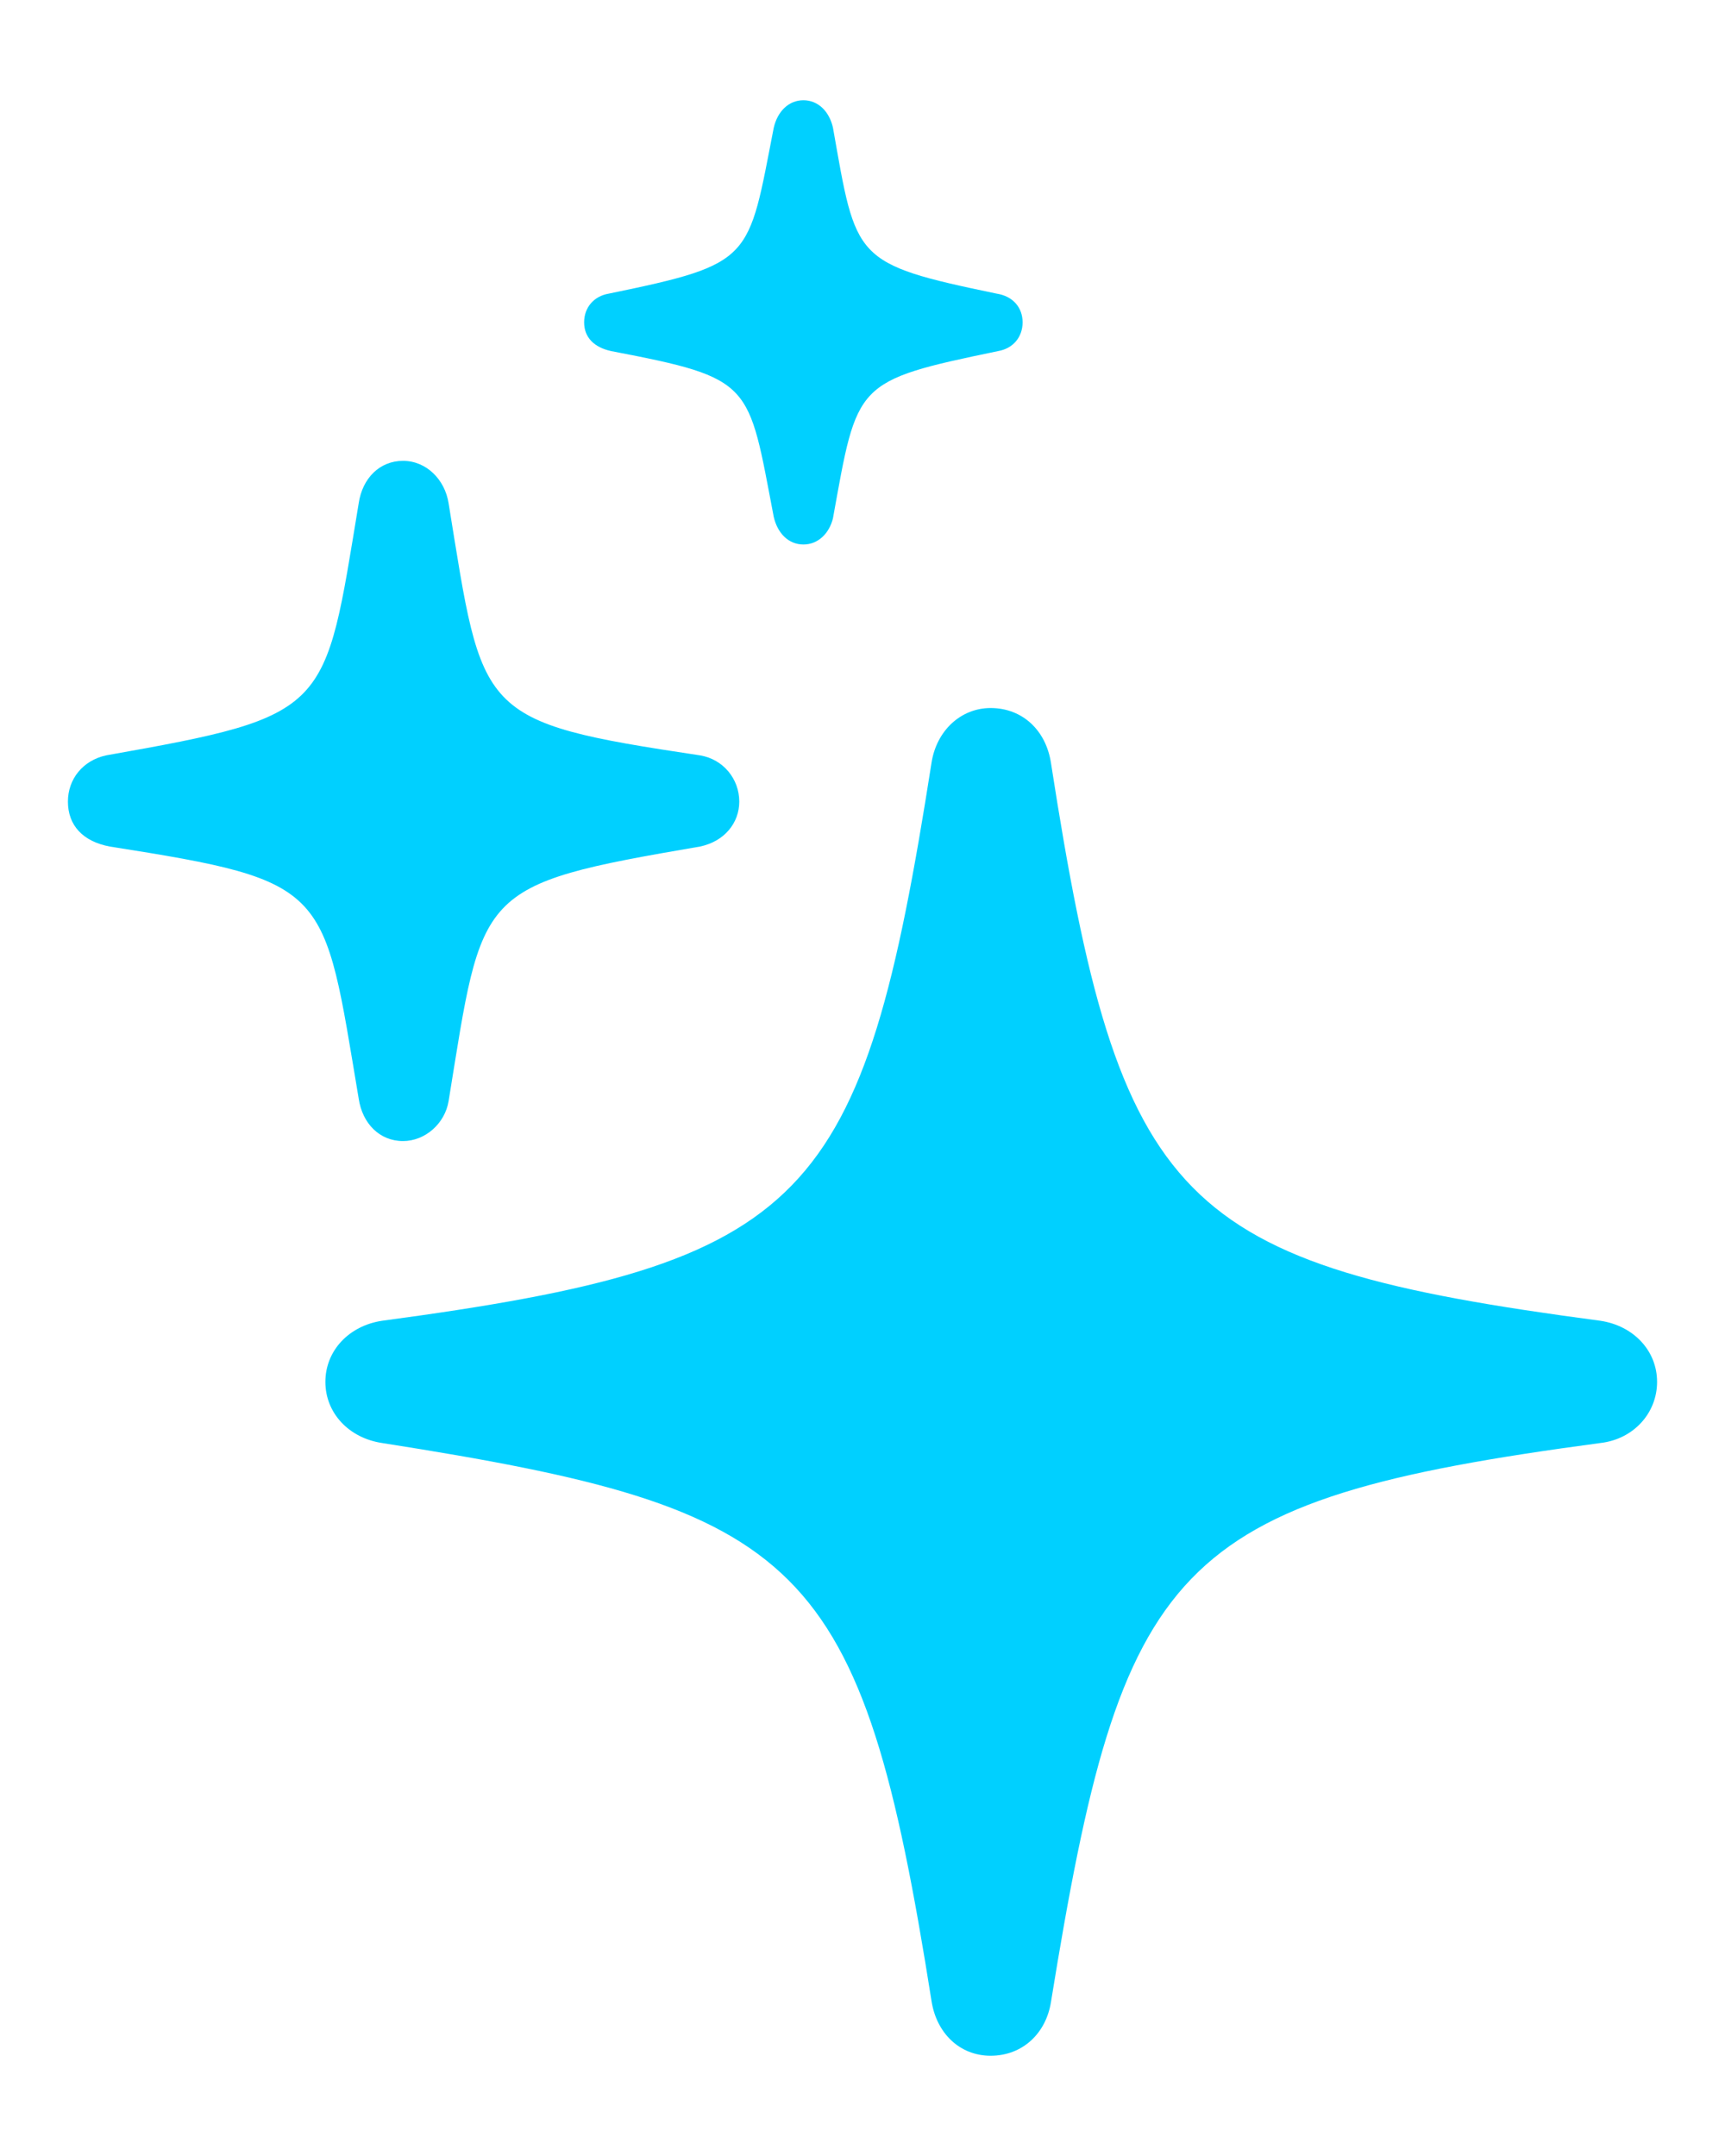 <svg xmlns="http://www.w3.org/2000/svg" fill="none" viewBox="0 0 16 20" height="20" width="16">
<path fill="#00D0FF" d="M7.452 5.051C7.314 5.051 7.212 4.947 7.177 4.796C6.937 3.546 6.995 3.511 5.669 3.257C5.509 3.222 5.418 3.129 5.418 2.99C5.418 2.852 5.509 2.747 5.646 2.724C6.995 2.446 6.937 2.412 7.177 1.184C7.212 1.034 7.314 0.93 7.452 0.93C7.589 0.93 7.692 1.034 7.726 1.184C7.943 2.412 7.909 2.446 9.245 2.724C9.394 2.747 9.485 2.852 9.485 2.99C9.485 3.129 9.394 3.234 9.257 3.257C7.92 3.535 7.954 3.546 7.726 4.808C7.692 4.947 7.589 5.051 7.452 5.051ZM3.738 10.585C3.521 10.585 3.361 10.422 3.327 10.191C2.996 8.223 3.076 8.177 1.019 7.853C0.768 7.806 0.63 7.656 0.63 7.436C0.63 7.227 0.768 7.054 0.985 7.007C3.076 6.637 3.007 6.602 3.327 4.669C3.361 4.437 3.521 4.275 3.738 4.275C3.955 4.275 4.127 4.449 4.161 4.669C4.481 6.637 4.412 6.695 6.492 7.007C6.709 7.042 6.857 7.227 6.857 7.436C6.857 7.633 6.72 7.806 6.492 7.853C4.401 8.211 4.481 8.246 4.161 10.214C4.127 10.422 3.944 10.585 3.738 10.585ZM9.188 19.07C8.903 19.07 8.686 18.862 8.64 18.561C7.989 14.44 7.452 14 3.544 13.386C3.236 13.34 3.018 13.108 3.018 12.819C3.018 12.53 3.236 12.298 3.544 12.252C7.52 11.719 8 11.163 8.64 7.077C8.686 6.776 8.914 6.568 9.188 6.568C9.485 6.568 9.702 6.776 9.748 7.077C10.388 11.198 10.914 11.731 14.844 12.252C15.152 12.298 15.37 12.53 15.37 12.819C15.37 13.108 15.152 13.351 14.844 13.386C10.856 13.919 10.411 14.486 9.748 18.572C9.702 18.862 9.485 19.07 9.188 19.07Z"></path>
</svg>
